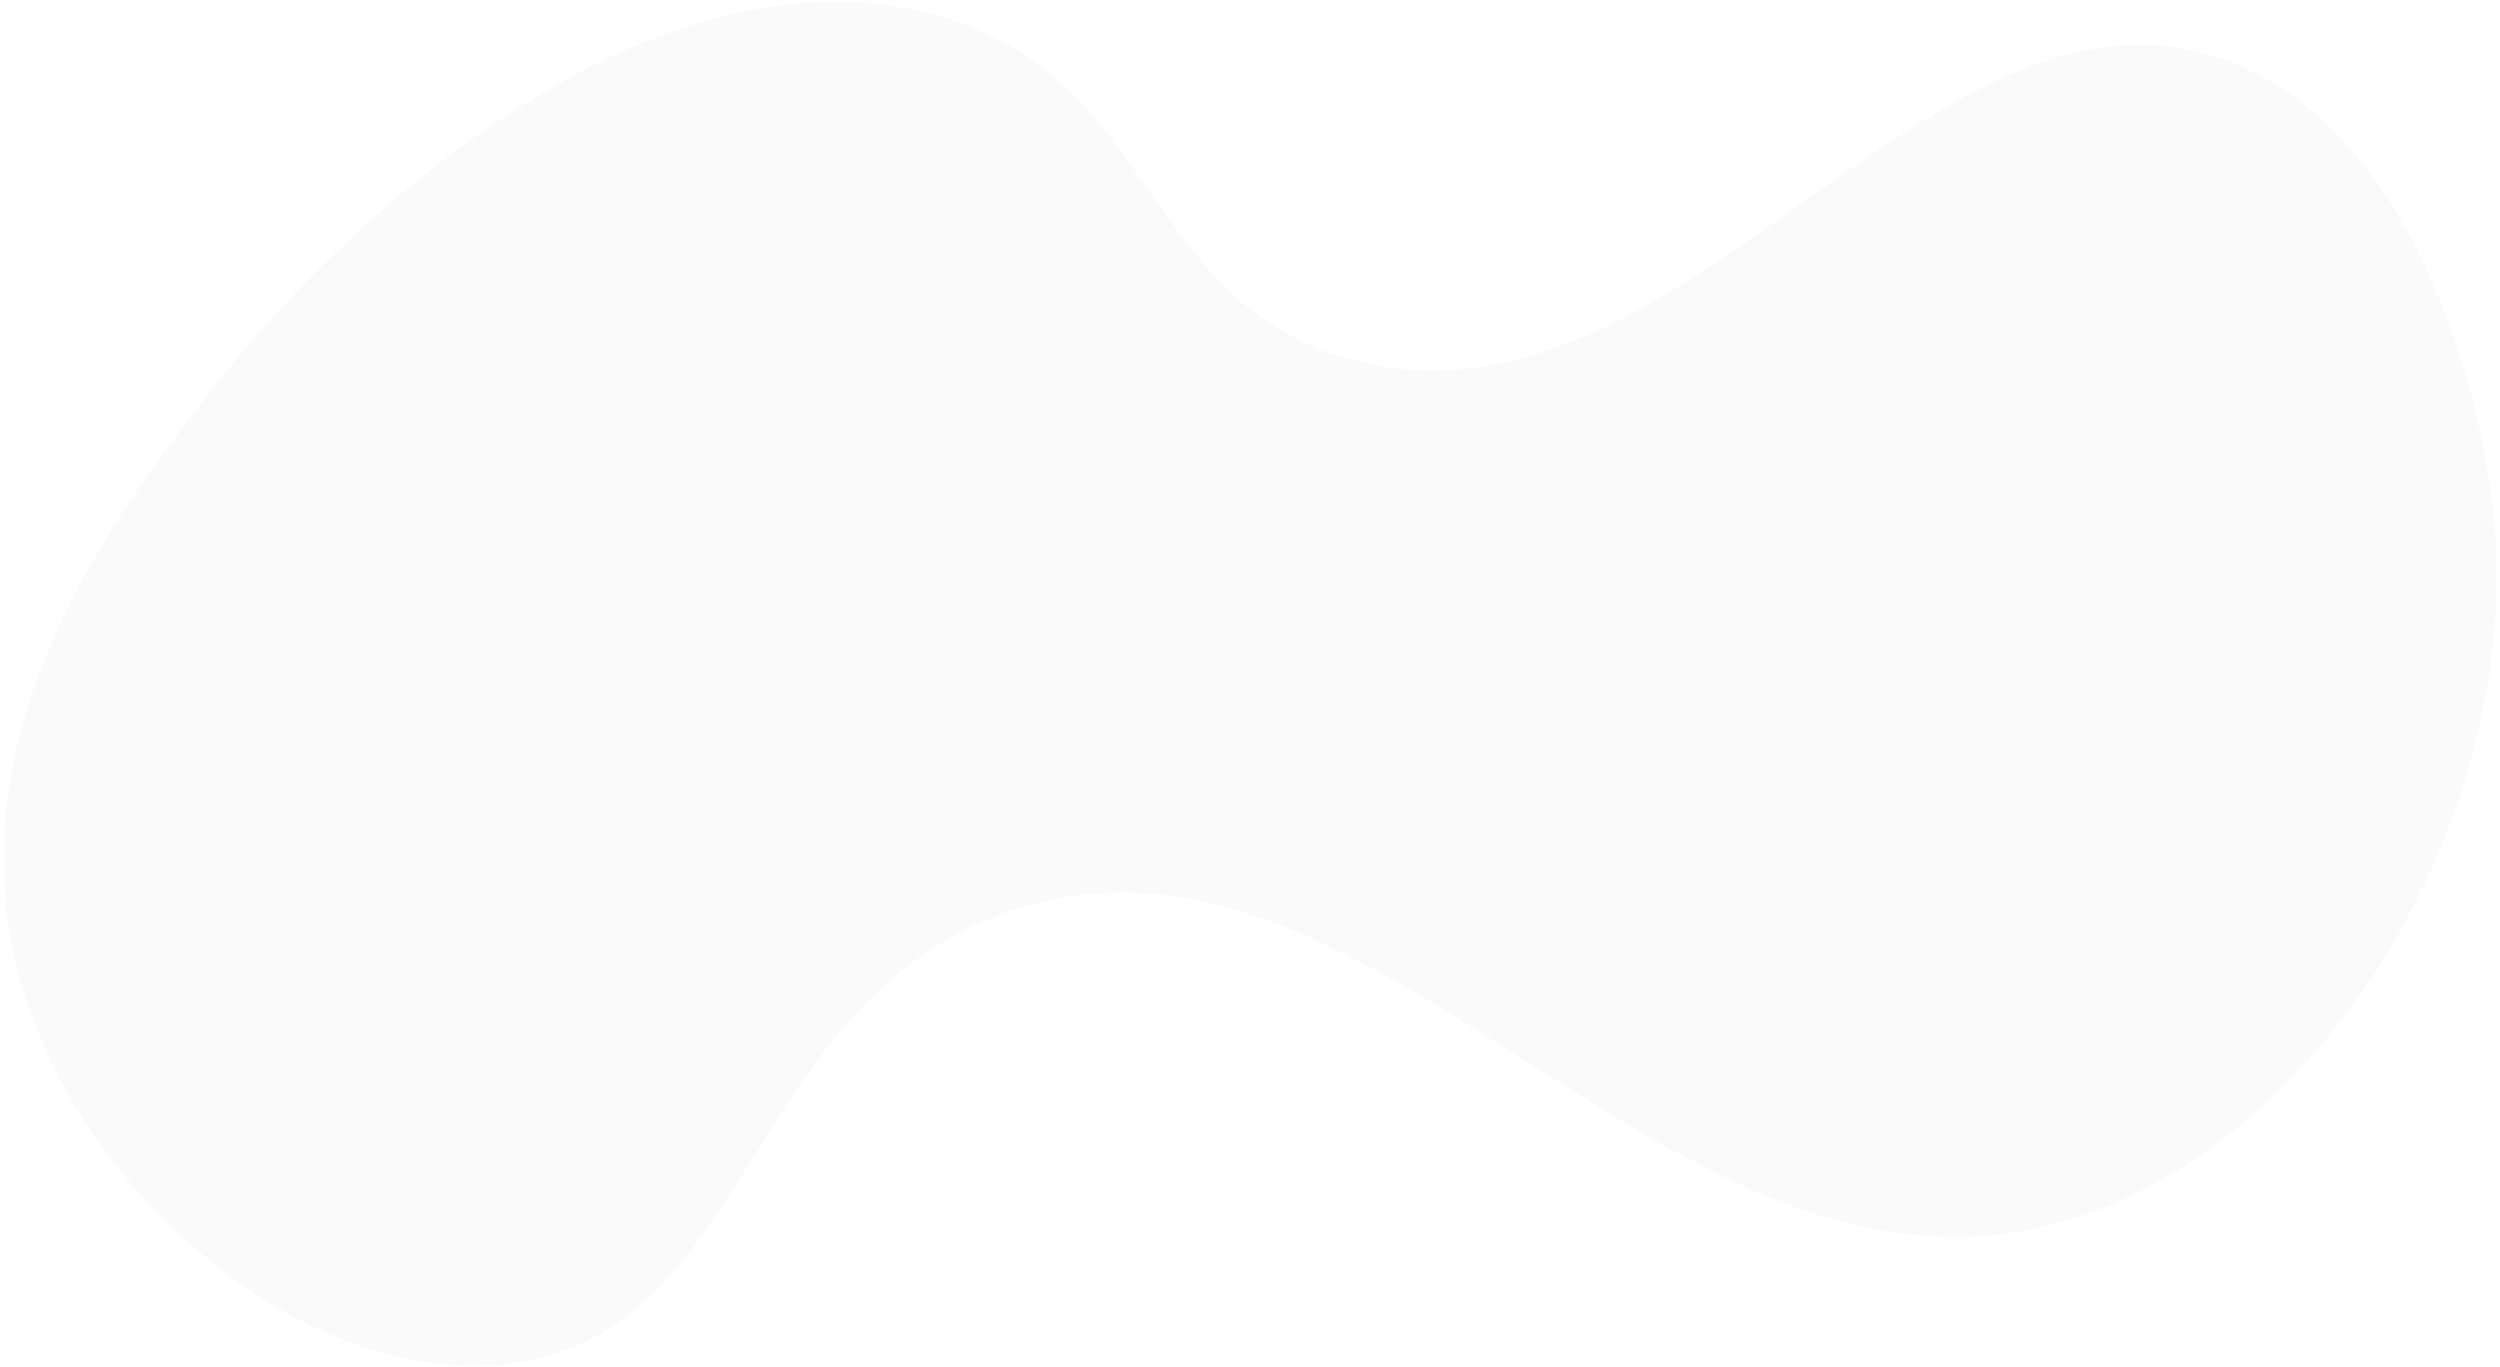 <svg fill="none" height="240" viewBox="0 0 439 240" width="439" xmlns="http://www.w3.org/2000/svg"><path d="m4.243 174.43c-14.091-45.258 16.398-84.631 33.225-106.348 23.976-30.952 77.182-78.341 125.949-65.659 40.027 10.404 36.469 50.704 74.024 60.764 57.539 15.422 100.75-69.897 151.992-53.102 32.687 10.709 46.016 55.551 48.441 80.536 5.207 53.773-30.861 111.197-75.813 123.947-69.078 19.59-120.759-77.215-185.465-54.32-46.084 16.31-44.38 74.078-87.371 79.248-34.003 4.092-73.287-27.493-84.982-65.065z" fill="#231815" opacity=".02"/></svg>